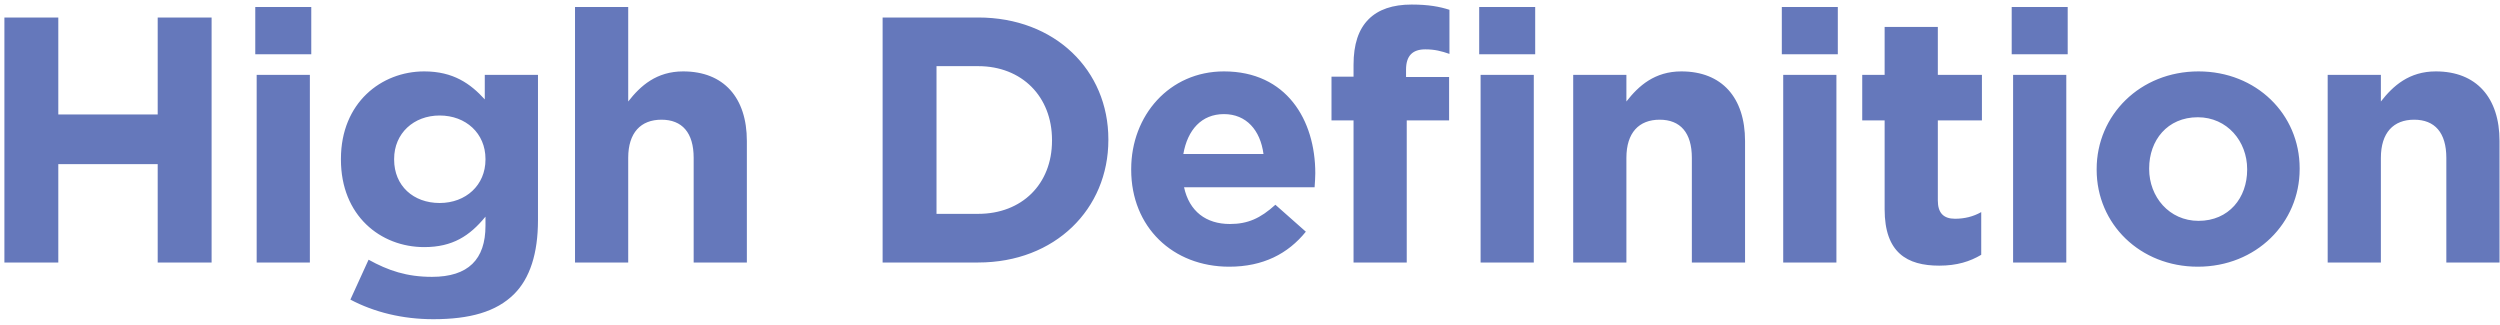 <svg xmlns="http://www.w3.org/2000/svg" fill="none" viewBox="0 0 400 52" height="52" width="400">
<path fill="#6578BB" d="M0.704 42V2.8H9.328V18.312H25.232V2.8H33.856V42H25.232V26.264H9.328V42H0.704ZM40.843 8.68V1.12H49.803V8.68H40.843ZM41.067 42V11.984H49.579V42H41.067ZM69.333 51.072C64.405 51.072 59.869 49.952 56.061 47.936L58.973 41.552C62.109 43.288 65.077 44.296 69.109 44.296C74.933 44.296 77.677 41.496 77.677 36.12V34.664C75.157 37.744 72.413 39.536 67.877 39.536C60.877 39.536 54.549 34.496 54.549 25.536V25.424C54.549 16.464 60.989 11.424 67.877 11.424C72.525 11.424 75.269 13.384 77.565 15.904V11.984H86.077V35.224C86.077 40.544 84.789 44.52 82.269 47.04C79.413 49.896 75.157 51.072 69.333 51.072ZM70.341 32.48C74.541 32.48 77.677 29.624 77.677 25.536V25.424C77.677 21.336 74.541 18.48 70.341 18.48C66.197 18.48 63.061 21.336 63.061 25.424V25.536C63.061 29.736 66.141 32.48 70.341 32.48ZM92.002 42V1.12H100.514V16.24C102.474 13.72 105.05 11.424 109.306 11.424C115.802 11.424 119.498 15.624 119.498 22.568V42H110.986V25.256C110.986 21.224 109.138 19.152 105.834 19.152C102.53 19.152 100.514 21.224 100.514 25.256V42H92.002ZM141.218 42V2.8H156.506C168.826 2.8 177.338 11.256 177.338 22.288V22.4C177.338 33.432 168.826 42 156.506 42H141.218ZM156.506 10.584H149.842V34.216H156.506C163.506 34.216 168.322 29.456 168.322 22.512V22.4C168.322 15.456 163.506 10.584 156.506 10.584ZM196.671 42.672C187.655 42.672 180.991 36.344 180.991 27.16V27.048C180.991 18.48 187.095 11.424 195.831 11.424C205.855 11.424 210.447 19.208 210.447 27.72C210.447 28.392 210.391 29.12 210.335 29.96H189.447C190.287 33.824 192.975 35.84 196.783 35.84C199.639 35.84 201.655 34.944 204.063 32.76L208.935 37.072C206.079 40.6 202.103 42.672 196.671 42.672ZM189.335 24.64H202.159C201.655 20.832 199.415 18.256 195.831 18.256C192.247 18.256 190.007 20.776 189.335 24.64ZM216.567 42V19.264H213.039V12.264H216.567V10.36C216.567 7.112 217.351 4.704 218.975 3.08C220.543 1.512 222.839 0.728 225.863 0.728C228.551 0.728 230.343 1.064 231.911 1.568V8.624C230.623 8.176 229.559 7.896 228.047 7.896C225.975 7.896 224.967 8.96 224.967 11.144V12.32H231.855V19.264H225.079V42H216.567ZM236.895 42V11.984H245.407V42H236.895ZM236.671 8.68V1.12H245.631V8.68H236.671ZM251.712 42V11.984H260.224V16.24C262.184 13.72 264.76 11.424 269.016 11.424C275.512 11.424 279.208 15.624 279.208 22.568V42H270.696V25.256C270.696 21.224 268.848 19.152 265.544 19.152C262.24 19.152 260.224 21.224 260.224 25.256V42H251.712ZM285.09 8.68V1.12H294.05V8.68H285.09ZM285.314 42V11.984H293.826V42H285.314ZM310.277 42.504C305.125 42.504 301.541 40.432 301.541 33.488V19.264H297.957V11.984H301.541V4.312H310.053V11.984H317.109V19.264H310.053V32.088C310.053 34.048 310.949 35 312.797 35C314.309 35 315.709 34.664 316.997 33.936V40.768C315.205 41.832 313.133 42.504 310.277 42.504ZM321.871 8.68V1.12H330.831V8.68H321.871ZM322.095 42V11.984H330.607V42H322.095ZM351.649 42.672C342.409 42.672 335.465 35.84 335.465 27.16V27.048C335.465 18.424 342.409 11.424 351.761 11.424C361.001 11.424 367.945 18.256 367.945 26.936V27.048C367.945 35.672 361.001 42.672 351.649 42.672ZM351.761 35.336C356.633 35.336 359.545 31.64 359.545 27.16V27.048C359.545 22.624 356.353 18.76 351.649 18.76C346.777 18.76 343.865 22.456 343.865 26.936V27.048C343.865 31.472 347.057 35.336 351.761 35.336ZM372.429 42V11.984H380.941V16.24C382.901 13.72 385.477 11.424 389.733 11.424C396.229 11.424 399.925 15.624 399.925 22.568V42H391.413V25.256C391.413 21.224 389.565 19.152 386.261 19.152C382.957 19.152 380.941 21.224 380.941 25.256V42H372.429Z"></path>
</svg>
